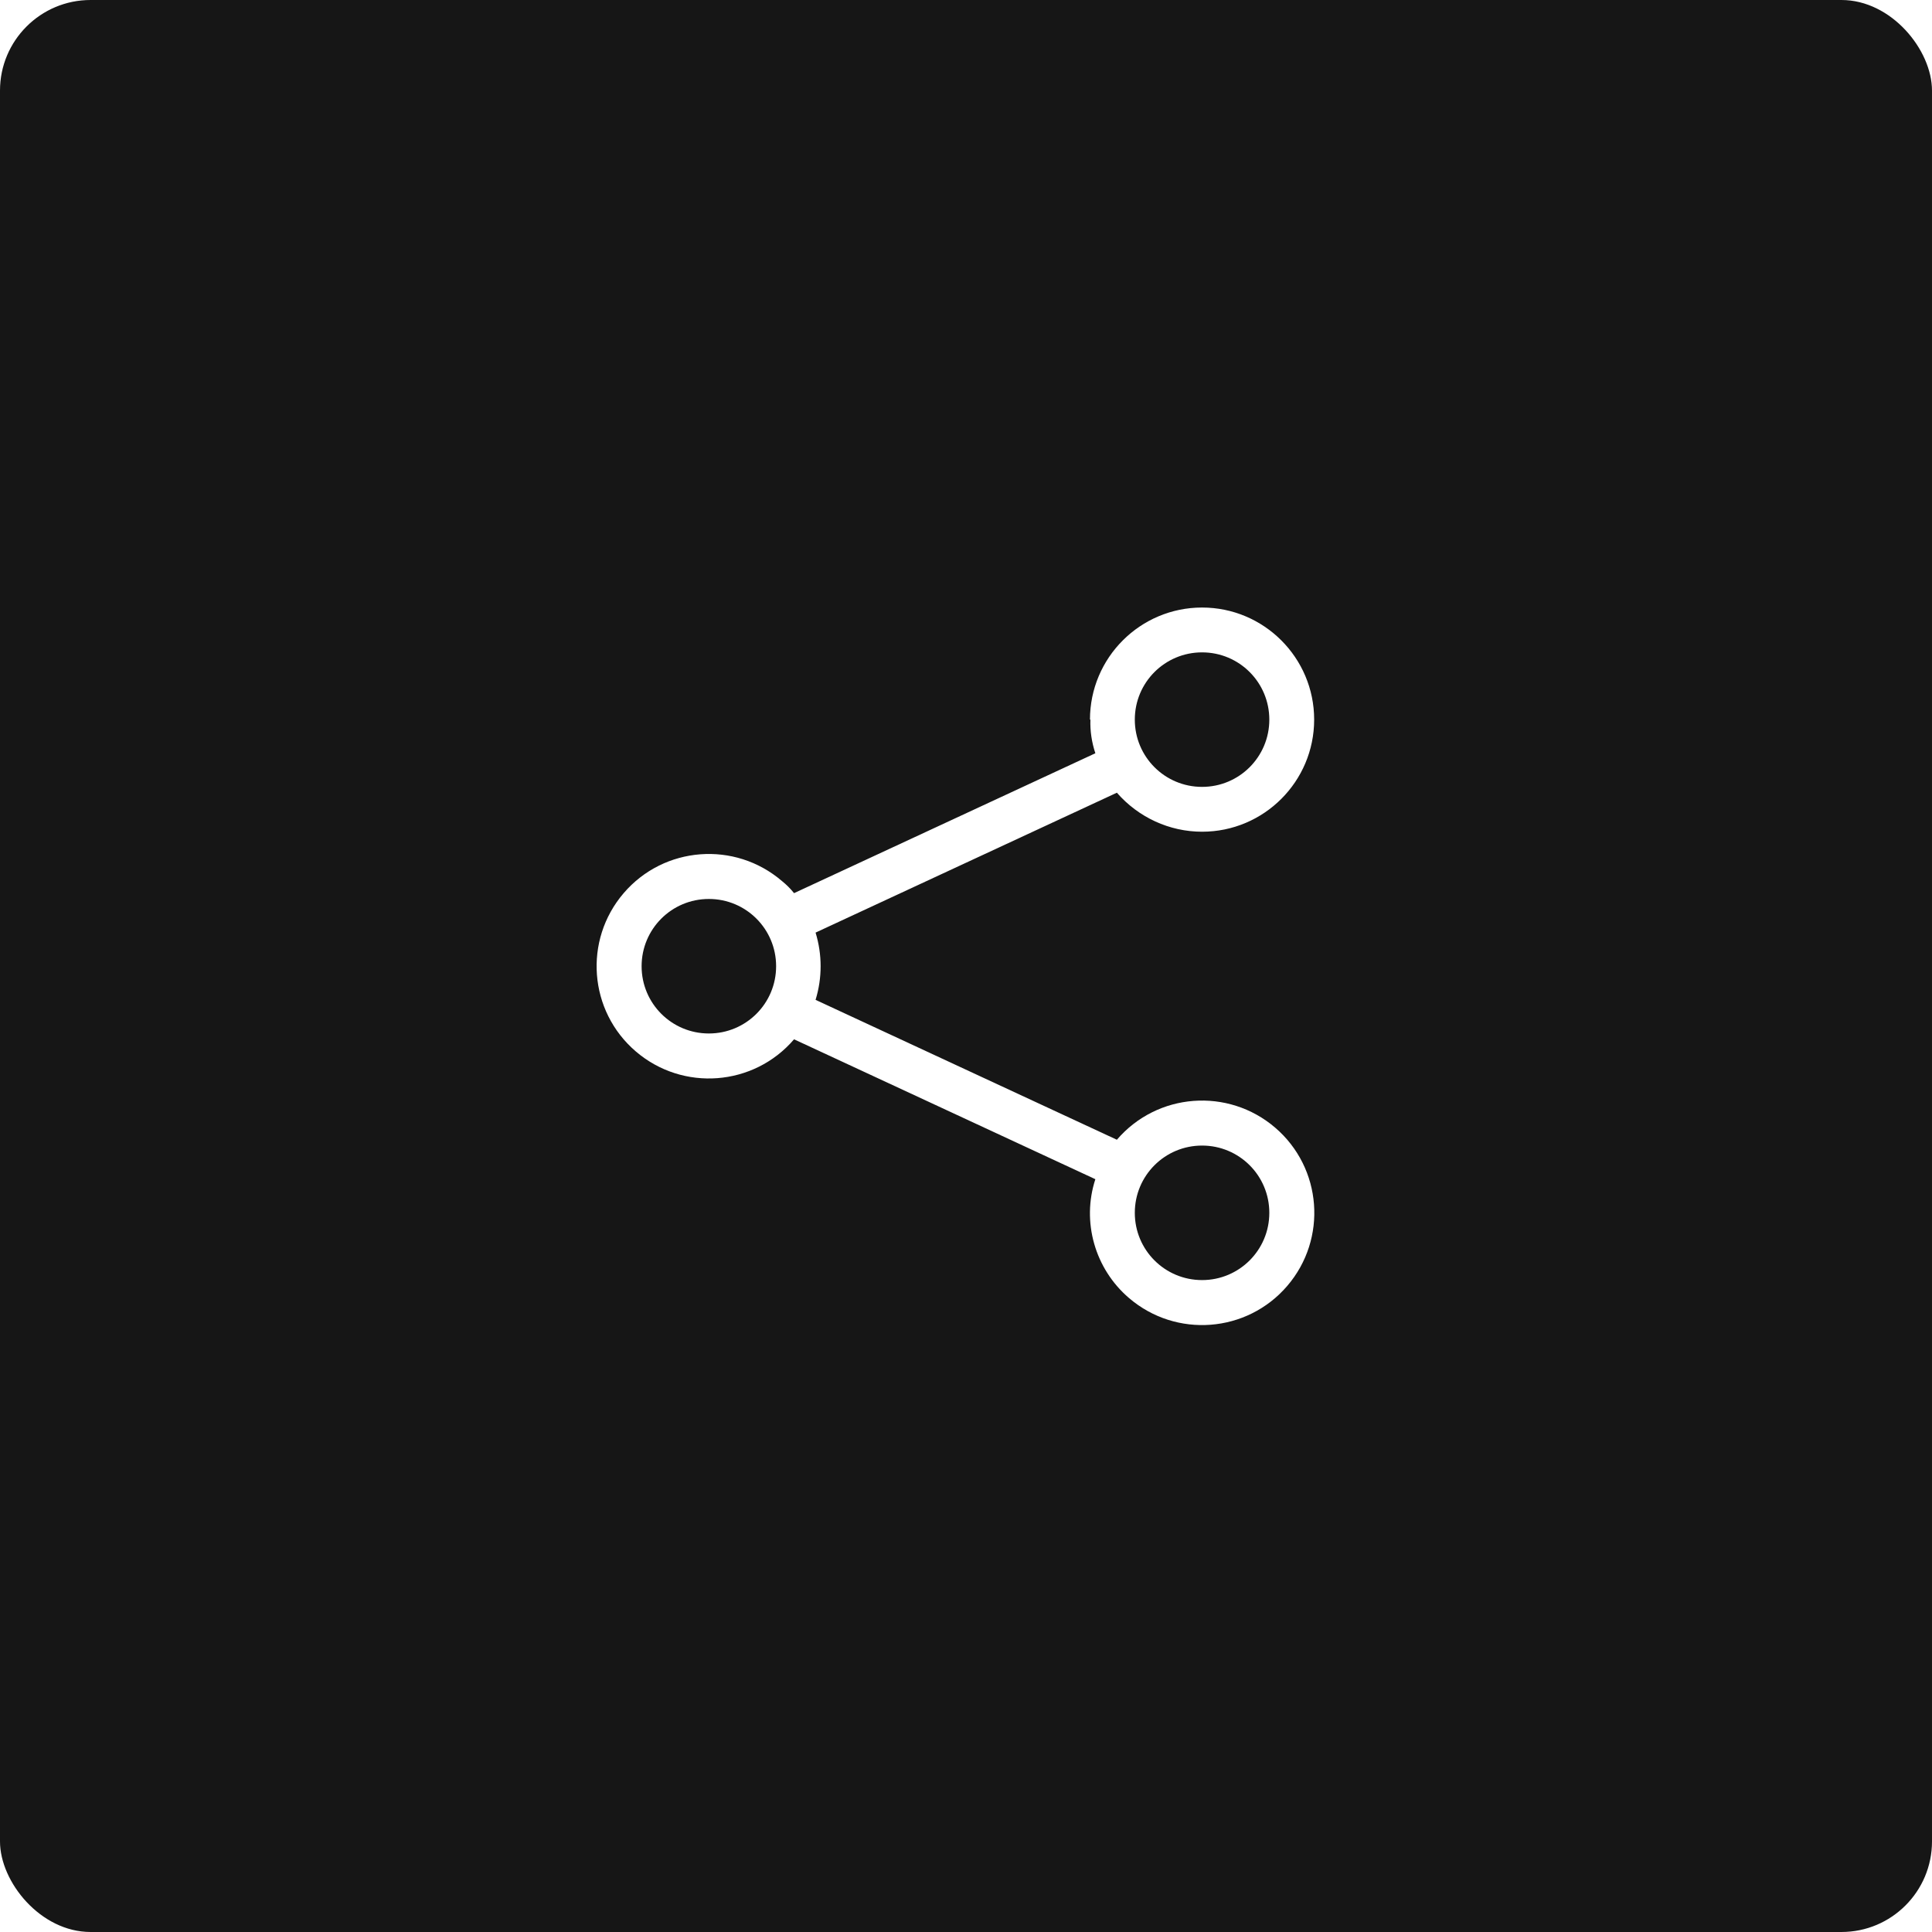 <?xml version="1.0" encoding="UTF-8"?>
<svg id="Layer_1" data-name="Layer 1" xmlns="http://www.w3.org/2000/svg" xmlns:xlink="http://www.w3.org/1999/xlink" viewBox="0 0 43.09 43.09">
  <defs>
    <style>
      .cls-1 {
        fill: #161616;
        filter: url(#drop-shadow-1);
      }

      .cls-2 {
        fill: #fff;
      }
    </style>
    <filter id="drop-shadow-1" x="0" y="0" width="43.09" height="43.09" filterUnits="userSpaceOnUse">
      <feOffset dx="0" dy="0"/>
      <feGaussianBlur result="blur" stdDeviation="4.81"/>
      <feFlood flood-color="#000" flood-opacity=".25"/>
      <feComposite in2="blur" operator="in"/>
      <feComposite in="SourceGraphic"/>
    </filter>
  </defs>
  <rect class="cls-1" x="0" y="0" width="43.09" height="43.09" rx="2.02" ry="2.02"/>
  <path class="cls-2" d="M26.81,14.55c-.83,0-1.5.67-1.5,1.5s.67,1.5,1.5,1.5,1.5-.67,1.5-1.5-.67-1.5-1.5-1.5M24.31,16.05c0-1.38,1.12-2.5,2.5-2.5,1.38,0,2.5,1.12,2.5,2.5,0,1.38-1.12,2.5-2.5,2.5-.73,0-1.42-.32-1.9-.87l-6.72,3.12c.15.49.15,1.01,0,1.5l6.72,3.12c.9-1.05,2.48-1.17,3.53-.27,1.05.9,1.17,2.48.27,3.53-.9,1.05-2.48,1.17-3.53.27-.76-.65-1.06-1.7-.75-2.65l-6.72-3.12c-.9,1.05-2.48,1.17-3.53.27-1.05-.9-1.17-2.48-.27-3.53.9-1.05,2.48-1.17,3.53-.27.1.08.19.17.27.27l6.72-3.12c-.08-.24-.12-.5-.11-.75M15.81,20.05c-.83,0-1.5.67-1.5,1.5s.67,1.5,1.5,1.5,1.5-.67,1.5-1.5-.67-1.5-1.5-1.5M26.81,25.55c-.83,0-1.5.67-1.5,1.5s.67,1.5,1.5,1.5,1.5-.67,1.5-1.5-.67-1.5-1.5-1.5"/>
</svg>